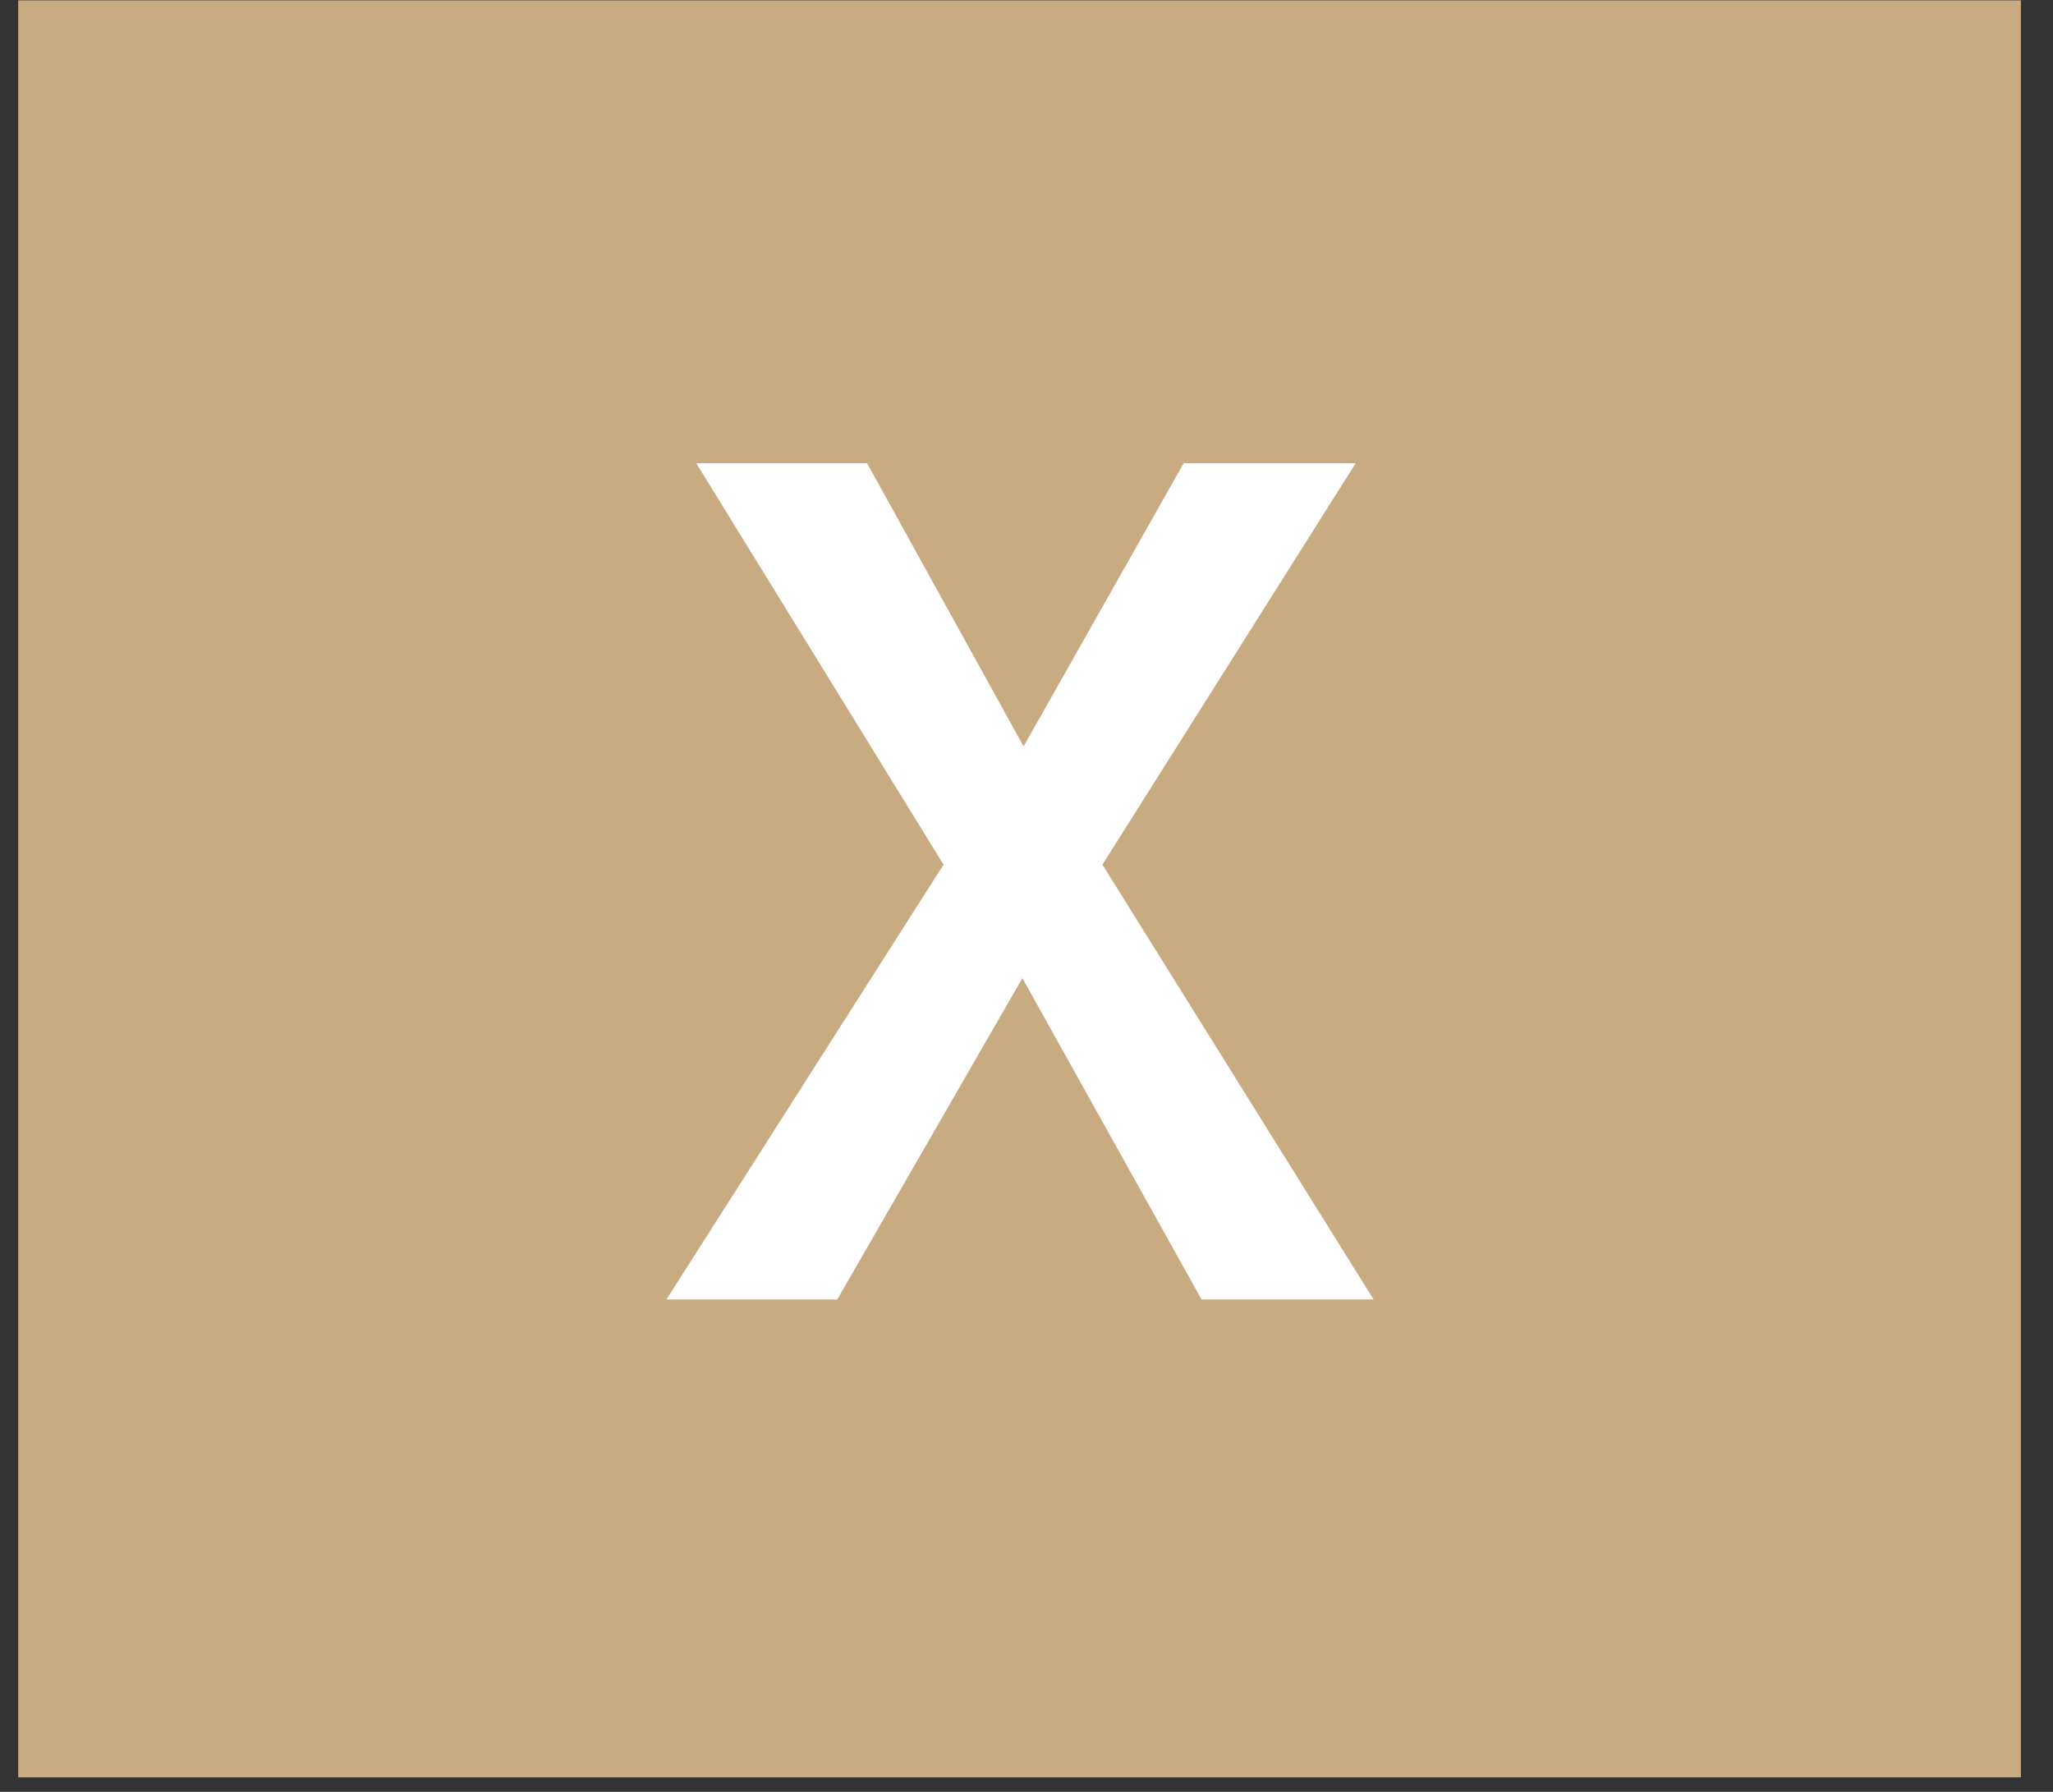 <svg width="55" height="48" viewBox="0 0 55 48" fill="none" xmlns="http://www.w3.org/2000/svg">
<rect x="0" y="0" width="55" height="48" fill="#333333" stroke="none"/>
<rect x="0.488" y="0.009" width="53.652" height="47.602" fill="#C9AB81"/>
<path d="M31.71 12.41H36.318L29.534 23.162L36.798 34.81H32.19L27.39 26.202L22.43 34.81H17.854L25.278 23.162L18.654 12.41H23.23L27.422 19.994L31.71 12.41Z" fill="white"/>
</svg>
